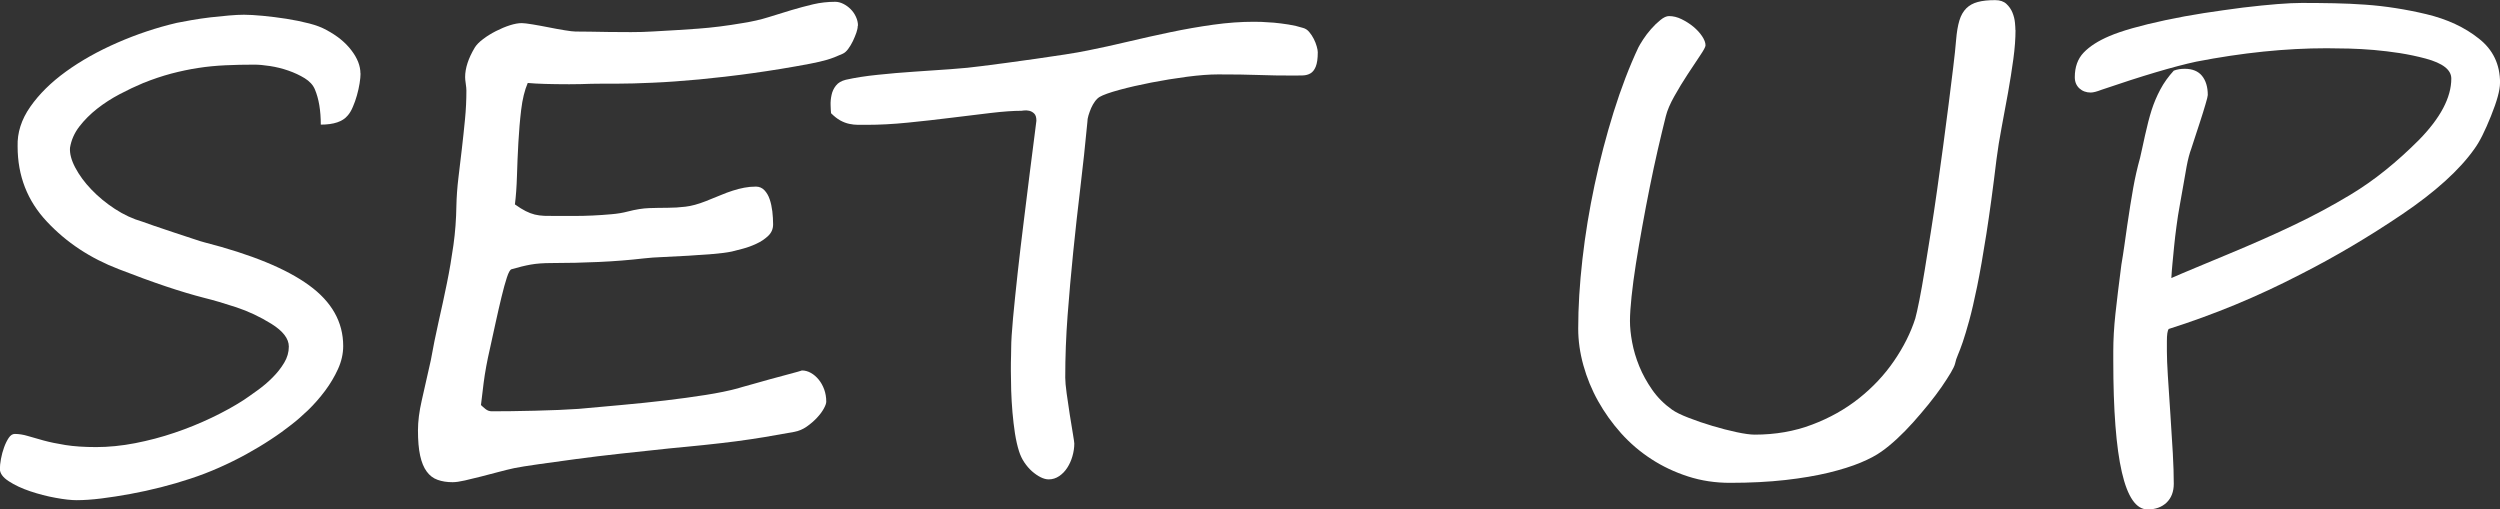 <?xml version="1.0" encoding="UTF-8"?><svg id="_レイヤー_2" xmlns="http://www.w3.org/2000/svg" viewBox="0 0 391.76 79.84"><rect x="0" y="0" width="391.76" height="79.84" fill="#333333" stroke="none"/><defs><style>.cls-1{fill:#fff;stroke-width:0px;}</style></defs><g id="_レイヤー_1-2"><path class="cls-1" d="M56.5,11.5c0,.42-.05.95-.15,1.57-.1.62-.24,1.25-.42,1.88-.18.64-.39,1.24-.64,1.81-.24.57-.51,1.02-.81,1.35-.78.95-2.19,1.42-4.21,1.42,0-2.22-.31-4.06-.93-5.53-.29-.69-.82-1.26-1.59-1.74-.77-.47-1.62-.87-2.57-1.2-.95-.33-1.9-.56-2.86-.71-.96-.15-1.79-.22-2.47-.22-1.57,0-3.07.03-4.53.1-1.45.07-2.87.2-4.26.42-1.39.21-2.79.51-4.21.88-1.42.38-2.89.87-4.43,1.49-1.17.49-2.4,1.07-3.67,1.74-1.27.67-2.45,1.43-3.52,2.27-1.08.85-2.01,1.78-2.79,2.79-.78,1.01-1.27,2.12-1.47,3.33-.07.91.21,1.96.83,3.13.62,1.17,1.46,2.32,2.52,3.42,1.06,1.11,2.28,2.12,3.67,3.03,1.39.91,2.83,1.58,4.33,2.01.26.1.86.31,1.81.64.95.33,1.96.67,3.06,1.03,1.09.36,2.1.69,3.03,1,.93.31,1.52.5,1.79.56,7.37,1.89,12.84,4.13,16.41,6.73,3.57,2.59,5.36,5.77,5.36,9.52,0,1.21-.27,2.41-.81,3.6-.54,1.19-1.22,2.33-2.03,3.42-.82,1.09-1.7,2.1-2.64,3.01-.95.91-1.83,1.68-2.64,2.3-.95.75-2.02,1.53-3.23,2.32-1.21.8-2.5,1.57-3.86,2.32-1.37.75-2.79,1.45-4.26,2.1-1.47.65-2.95,1.22-4.45,1.71-1.47.49-3.01.94-4.62,1.35-1.61.41-3.21.76-4.79,1.05-1.58.29-3.1.53-4.55.71-1.45.18-2.75.27-3.89.27-.85,0-1.95-.12-3.3-.37-1.35-.24-2.68-.59-3.99-1.03-1.3-.44-2.42-.96-3.35-1.57-.93-.6-1.39-1.25-1.39-1.93,0-.42.06-.95.17-1.57.11-.62.28-1.22.49-1.81.21-.59.46-1.08.73-1.49.28-.41.59-.61.95-.61.65,0,1.33.11,2.03.32.7.21,1.53.45,2.49.71.96.26,2.1.5,3.42.71,1.32.21,2.93.32,4.82.32s3.99-.2,6.09-.61c2.1-.41,4.17-.95,6.19-1.64,2.02-.68,3.95-1.47,5.8-2.35,1.84-.88,3.5-1.79,4.97-2.74.69-.46,1.44-.99,2.27-1.59.83-.6,1.61-1.26,2.32-1.98.72-.72,1.32-1.48,1.81-2.3.49-.81.73-1.66.73-2.54,0-1.24-.91-2.43-2.74-3.57-1.79-1.11-3.63-1.97-5.5-2.59-1.88-.62-3.55-1.11-5.01-1.47-1.79-.46-3.81-1.06-6.04-1.81-2.23-.75-4.69-1.65-7.36-2.69-4.44-1.7-8.19-4.17-11.25-7.44-3.07-3.26-4.6-7.19-4.6-11.79-.07-2.15.59-4.22,1.98-6.21,1.39-1.99,3.25-3.83,5.6-5.53,2.35-1.7,5.03-3.2,8.05-4.52,3.02-1.32,6.12-2.36,9.32-3.11.65-.13,1.44-.28,2.37-.44.93-.16,1.89-.3,2.89-.42.99-.11,1.96-.21,2.89-.29.93-.08,1.72-.12,2.37-.12.78,0,1.77.06,2.96.17,1.19.11,2.41.27,3.67.46,1.26.2,2.45.44,3.57.73,1.13.29,2.03.64,2.72,1.03,1.66.88,2.97,1.94,3.91,3.18.95,1.24,1.42,2.45,1.42,3.62Z"/><path class="cls-1" d="M134.41,4.06c0,.29-.07.65-.22,1.08-.15.42-.33.86-.54,1.3-.21.44-.46.85-.73,1.22-.28.38-.56.63-.86.76-.91.42-1.74.74-2.47.95-.73.21-1.61.42-2.62.61-3.1.59-6.12,1.08-9.07,1.49-2.95.41-5.74.73-8.37.98-2.63.24-5.03.42-7.22.51-2.19.1-4.04.15-5.58.15h-2.23c-.64,0-1.25,0-1.83.02-.59.02-1.16.03-1.71.05-.56.02-1.14.02-1.76.02-1.47,0-2.73-.02-3.79-.05-1.06-.03-1.96-.08-2.71-.15-.49,1.14-.83,2.54-1.03,4.21-.2,1.66-.34,3.38-.44,5.16-.1,1.78-.17,3.51-.22,5.21-.05,1.7-.16,3.18-.32,4.45.65.46,1.21.81,1.69,1.05.47.24.95.42,1.42.54.47.11.97.18,1.49.2.52.02,1.16.02,1.91.02h2.72c.99,0,1.99-.02,2.98-.07.99-.05,1.96-.11,2.91-.2.95-.08,1.79-.22,2.54-.42,1.27-.33,2.4-.51,3.38-.54.98-.03,1.93-.05,2.86-.05s1.87-.06,2.81-.17c.95-.11,2.01-.4,3.18-.86.85-.33,1.61-.64,2.3-.93.69-.29,1.34-.54,1.96-.73.62-.2,1.21-.35,1.79-.46.57-.11,1.18-.17,1.83-.17.52,0,.96.19,1.32.56.36.38.64.85.83,1.42.2.57.33,1.21.42,1.91.08.7.12,1.38.12,2.03,0,.72-.26,1.32-.78,1.81-.52.49-1.13.9-1.83,1.22-.7.33-1.41.59-2.13.78-.72.2-1.29.34-1.71.44-.75.16-1.74.29-2.96.39-1.22.1-2.5.19-3.84.27-1.34.08-2.63.15-3.89.2-1.26.05-2.29.12-3.11.22-2.25.26-4.6.45-7.04.56-2.45.11-4.92.17-7.44.17-1.27,0-2.36.08-3.25.24-.9.16-1.9.41-3.01.73-.23.07-.47.5-.73,1.3-.26.8-.54,1.8-.83,3.01s-.6,2.53-.91,3.96c-.31,1.44-.61,2.81-.9,4.11-.46,1.99-.79,3.8-1,5.43-.21,1.63-.35,2.79-.42,3.47.2.2.44.41.73.64.29.23.62.34.98.34.85,0,1.87,0,3.06-.02,1.19-.02,2.42-.04,3.69-.07,1.27-.03,2.51-.07,3.72-.12,1.21-.05,2.25-.11,3.13-.17,2.15-.2,4.4-.4,6.75-.61,2.35-.21,4.63-.45,6.85-.71,2.22-.26,4.31-.55,6.29-.86,1.97-.31,3.68-.66,5.11-1.05-.03,0,.19-.06.66-.2.47-.13,1.08-.3,1.83-.51.75-.21,1.57-.44,2.45-.69.88-.24,1.7-.46,2.45-.66.75-.2,1.38-.37,1.88-.51.51-.15.74-.22.71-.22.49,0,.96.13,1.42.39.46.26.86.61,1.22,1.05.36.44.64.95.86,1.54.21.59.32,1.22.32,1.91,0,.26-.13.63-.39,1.1-.26.47-.62.95-1.08,1.44-.46.49-.99.95-1.59,1.37-.6.42-1.26.7-1.98.83-1.63.29-3.17.56-4.62.81-1.45.24-2.94.46-4.45.66-1.52.2-3.12.38-4.82.56-1.7.18-3.59.37-5.67.56-2.51.26-5.03.53-7.56.81-2.53.28-4.89.56-7.09.86-2.2.29-4.16.56-5.87.81-1.71.24-2.98.45-3.79.61-.75.16-1.58.37-2.49.61-.91.24-1.82.48-2.72.71-.9.23-1.74.43-2.52.61-.78.18-1.42.27-1.91.27-.88,0-1.66-.12-2.35-.37-.69-.24-1.26-.68-1.71-1.3-.46-.62-.8-1.45-1.03-2.5-.23-1.04-.34-2.36-.34-3.96,0-1.4.2-2.96.59-4.67.39-1.71.86-3.81,1.42-6.29.36-2.02.77-4.04,1.22-6.04.46-2.01.89-4.01,1.3-6.02.41-2.01.75-4.01,1.03-6.02.28-2.01.43-4.04.46-6.09.03-1.47.14-2.95.32-4.45.18-1.5.36-3.02.54-4.55.18-1.53.34-3.06.49-4.6.15-1.53.22-3.03.22-4.5,0-.26-.03-.62-.1-1.08-.07-.46-.1-.8-.1-1.03,0-1.4.5-2.95,1.52-4.65.26-.42.69-.86,1.3-1.32.6-.46,1.27-.87,2.01-1.25.73-.37,1.46-.68,2.18-.91.72-.23,1.34-.34,1.86-.34.33,0,.89.07,1.69.2.8.13,1.64.29,2.52.46.88.18,1.72.33,2.52.46.8.13,1.36.2,1.69.2.55,0,1.3,0,2.23.02.93.02,1.94.03,3.03.05,1.09.02,2.24.02,3.45.02s2.35-.03,3.42-.1c2.48-.13,4.83-.28,7.07-.44,2.23-.16,4.57-.46,7.02-.88,1.47-.23,2.82-.54,4.06-.93,1.24-.39,2.43-.76,3.57-1.1s2.27-.64,3.4-.91c1.12-.26,2.27-.39,3.45-.39.42,0,.85.11,1.27.32.42.21.81.49,1.15.83.34.34.62.74.83,1.2.21.46.32.91.32,1.37Z"/><path class="cls-1" d="M206.5,8.22c0,.98-.11,1.72-.32,2.23-.21.51-.49.86-.83,1.05-.34.2-.73.3-1.18.32-.44.02-.87.02-1.29.02-1.11,0-2.11,0-3.01-.02-.9-.02-1.79-.04-2.69-.07-.9-.03-1.84-.06-2.84-.07-1-.02-2.14-.02-3.45-.02-1.37,0-3,.12-4.89.37s-3.76.55-5.6.91c-1.84.36-3.51.74-5.01,1.15-1.5.41-2.53.78-3.08,1.1-.26.16-.51.4-.73.71-.23.31-.42.65-.59,1.03-.16.38-.3.76-.42,1.15-.12.39-.17.73-.17,1.03-.33,3.46-.69,6.88-1.1,10.27-.41,3.39-.78,6.76-1.12,10.1-.34,3.34-.63,6.65-.88,9.93-.25,3.28-.37,6.53-.37,9.76,0,.55.07,1.38.22,2.47.15,1.09.31,2.2.49,3.33.18,1.13.34,2.13.49,3.01.15.88.22,1.39.22,1.52,0,.65-.1,1.31-.29,1.98s-.46,1.27-.81,1.81c-.34.54-.77.98-1.27,1.32-.51.34-1.05.51-1.64.51-.39,0-.81-.11-1.27-.34-.46-.23-.9-.54-1.35-.93-.44-.39-.84-.86-1.2-1.39s-.63-1.12-.83-1.74c-.26-.81-.47-1.75-.64-2.81-.16-1.06-.29-2.16-.39-3.3-.1-1.14-.16-2.27-.2-3.4-.03-1.13-.05-2.15-.05-3.08s0-1.72.03-2.37c.02-.65.02-1.08.02-1.27,0-.98.1-2.53.29-4.65.2-2.12.44-4.49.73-7.12.29-2.62.61-5.33.96-8.12s.66-5.34.95-7.66c.29-2.32.54-4.22.73-5.72.2-1.5.29-2.27.29-2.3,0-.52-.11-.9-.34-1.12-.23-.23-.49-.37-.78-.44-.29-.06-.56-.08-.81-.05-.24.03-.38.05-.42.05-1.24,0-2.84.11-4.79.34-1.96.23-4.04.48-6.26.76-2.22.28-4.48.53-6.78.76-2.3.23-4.43.34-6.38.34h-1.37c-.46,0-.92-.05-1.39-.15-.47-.1-.95-.28-1.42-.54-.47-.26-.95-.64-1.44-1.13-.03-.33-.06-.75-.07-1.27-.02-.52.03-1.05.15-1.59.11-.54.34-1.03.69-1.47.34-.44.86-.74,1.54-.91,1.47-.33,3.14-.59,5.02-.78,1.88-.2,3.78-.36,5.72-.49,1.94-.13,3.83-.26,5.68-.39,1.84-.13,3.48-.29,4.92-.49,1.01-.13,2.27-.29,3.77-.49,1.5-.2,3.04-.41,4.62-.64,1.58-.23,3.11-.46,4.6-.68,1.48-.23,2.7-.44,3.64-.64,1.96-.39,4.04-.85,6.24-1.37,2.2-.52,4.43-1.02,6.68-1.49,2.25-.47,4.48-.86,6.7-1.17,2.22-.31,4.34-.46,6.36-.46.23,0,.63,0,1.2.02.57.02,1.21.06,1.93.12.72.07,1.48.16,2.3.29.81.13,1.58.31,2.3.54.36.1.68.31.95.64.28.33.51.69.71,1.08.2.39.35.78.46,1.17.11.39.17.72.17.98Z"/><path class="cls-1" d="M315.84,4.7c0,1.34-.11,2.85-.34,4.55s-.51,3.45-.83,5.26c-.33,1.81-.66,3.61-1,5.41-.34,1.79-.61,3.47-.81,5.04-.55,4.57-1.08,8.47-1.59,11.72-.51,3.25-.99,5.98-1.44,8.19-.46,2.22-.87,4.01-1.25,5.38-.38,1.37-.71,2.48-1,3.33-.29.85-.55,1.52-.76,2.01s-.37.96-.46,1.42c-.07.29-.29.76-.66,1.39-.38.64-.86,1.38-1.44,2.23-.59.85-1.27,1.75-2.05,2.72-.78.96-1.59,1.91-2.42,2.84-.83.93-1.68,1.79-2.54,2.59-.87.8-1.67,1.46-2.42,1.98-.82.59-1.91,1.17-3.28,1.74-1.37.57-3.03,1.09-4.99,1.57-1.96.47-4.22.86-6.8,1.15-2.58.29-5.46.44-8.66.44-2.32,0-4.51-.33-6.58-1-2.07-.67-3.99-1.57-5.75-2.72-1.76-1.14-3.34-2.49-4.75-4.06-1.4-1.57-2.6-3.25-3.6-5.04-1-1.79-1.76-3.66-2.3-5.6-.54-1.94-.81-3.86-.81-5.75,0-3.36.22-6.98.66-10.86.44-3.88,1.08-7.77,1.91-11.67.83-3.9,1.83-7.7,2.98-11.4,1.16-3.7,2.45-7.09,3.89-10.15.13-.26.38-.67.73-1.22.36-.55.77-1.1,1.25-1.64.47-.54.96-1.01,1.47-1.42.5-.41.95-.61,1.34-.61.65,0,1.31.16,1.98.49.67.33,1.28.72,1.83,1.17.55.46,1.01.95,1.37,1.49.36.54.54,1.02.54,1.44,0,.23-.29.77-.86,1.61-.57.85-1.22,1.82-1.93,2.91-.72,1.09-1.41,2.23-2.08,3.42-.67,1.19-1.12,2.24-1.35,3.16-.39,1.57-.81,3.3-1.25,5.21-.44,1.91-.86,3.88-1.27,5.92-.41,2.04-.8,4.08-1.17,6.14s-.71,4.01-1,5.87c-.29,1.86-.52,3.56-.68,5.11-.16,1.55-.25,2.83-.25,3.84s.11,2.09.34,3.33c.23,1.24.6,2.5,1.12,3.77s1.2,2.5,2.03,3.69c.83,1.19,1.87,2.23,3.11,3.11.55.39,1.42.82,2.59,1.27,1.17.46,2.41.88,3.72,1.27,1.3.39,2.57.72,3.79.98,1.22.26,2.18.39,2.86.39,3.23,0,6.22-.52,8.98-1.57,2.76-1.04,5.21-2.42,7.36-4.13,2.15-1.71,3.98-3.66,5.48-5.85,1.5-2.19,2.61-4.4,3.33-6.65.16-.59.38-1.54.64-2.86.26-1.32.54-2.88.83-4.67.29-1.79.61-3.77.95-5.92.34-2.15.68-4.38,1-6.68.33-2.3.64-4.6.95-6.9.31-2.3.59-4.49.86-6.58.26-2.09.5-3.99.71-5.72.21-1.73.37-3.18.46-4.35.1-1.21.27-2.21.51-3.01.24-.8.6-1.43,1.08-1.91.47-.47,1.08-.81,1.81-1,.73-.2,1.64-.29,2.72-.29.75,0,1.34.2,1.76.59.42.39.74.85.95,1.37.21.52.34,1.04.39,1.57.05.52.07.91.07,1.17Z"/><path class="cls-1" d="M391.76,13.01c0,1.11-.47,2.84-1.42,5.19-.46,1.14-.9,2.14-1.32,2.98-.42.85-.85,1.57-1.27,2.15-2.32,3.29-6.1,6.72-11.35,10.27-5.28,3.56-10.55,6.67-15.8,9.34-3.46,1.79-6.91,3.4-10.35,4.82-3.44,1.42-6.91,2.68-10.4,3.79-.2.26-.29.9-.29,1.91v1.61c0,.91.05,2.18.15,3.79.1,1.61.23,3.6.39,5.94s.29,4.43.39,6.24.15,3.4.15,4.77c0,1.24-.38,2.22-1.12,2.94-.75.72-1.75,1.08-2.98,1.08-3.59,0-5.38-7.78-5.38-23.34v-1.42c0-1.83.11-3.8.34-5.92.23-2.12.54-4.68.93-7.68.16-.95.32-1.92.46-2.94.15-1.01.3-2.09.46-3.23.33-2.25.64-4.19.93-5.82.29-1.63.65-3.21,1.08-4.75.1-.42.21-.93.34-1.52.13-.59.28-1.26.44-2.01.33-1.5.67-2.82,1.03-3.96.36-1.11.81-2.18,1.37-3.23.55-1.04,1.26-2.02,2.1-2.94.52-.2,1.09-.29,1.71-.29,1.21,0,2.11.37,2.71,1.1s.91,1.74.91,3.01c0,.16-.12.66-.37,1.49-.24.83-.52,1.72-.83,2.67-.31.95-.6,1.84-.88,2.69-.28.85-.45,1.37-.51,1.57-.26.69-.51,1.61-.73,2.79-.16.95-.33,1.92-.51,2.91-.18,1-.37,2.05-.56,3.16-.2,1.08-.37,2.16-.51,3.25-.15,1.09-.27,2.14-.37,3.13-.1,1-.19,1.92-.27,2.79-.08.86-.14,1.61-.17,2.23,1.04-.46,2.31-.99,3.79-1.61,1.48-.62,3.2-1.34,5.16-2.15,3.85-1.6,7.27-3.11,10.27-4.55,3.03-1.44,5.98-3.02,8.85-4.75,1.89-1.14,3.73-2.43,5.5-3.86,1.78-1.43,3.51-3,5.21-4.7,3.39-3.46,5.09-6.67,5.09-9.64,0-1.37-1.34-2.41-4.01-3.13-1.34-.36-2.69-.64-4.06-.86-1.37-.21-2.72-.37-4.06-.49-1.34-.11-2.63-.19-3.89-.22-1.26-.03-2.42-.05-3.5-.05-6.43,0-13.24.7-20.45,2.1-3.49.75-8.43,2.22-14.82,4.4-.75.29-1.32.44-1.71.44-.72,0-1.31-.22-1.79-.66-.47-.44-.71-1.02-.71-1.74,0-1.6.46-2.89,1.39-3.86s2.27-1.84,4.04-2.59c1.89-.81,4.83-1.65,8.81-2.5,1.99-.42,3.99-.79,5.99-1.1,2.01-.31,4.04-.59,6.09-.86,4.11-.49,7.19-.73,9.25-.73,1.76,0,3.47.02,5.11.05,1.65.03,3.26.11,4.84.22,1.58.11,3.16.29,4.75.54s3.19.56,4.82.95c3.26.78,6,2.05,8.22,3.82,2.22,1.73,3.33,4.04,3.33,6.95Z"/></g></svg>